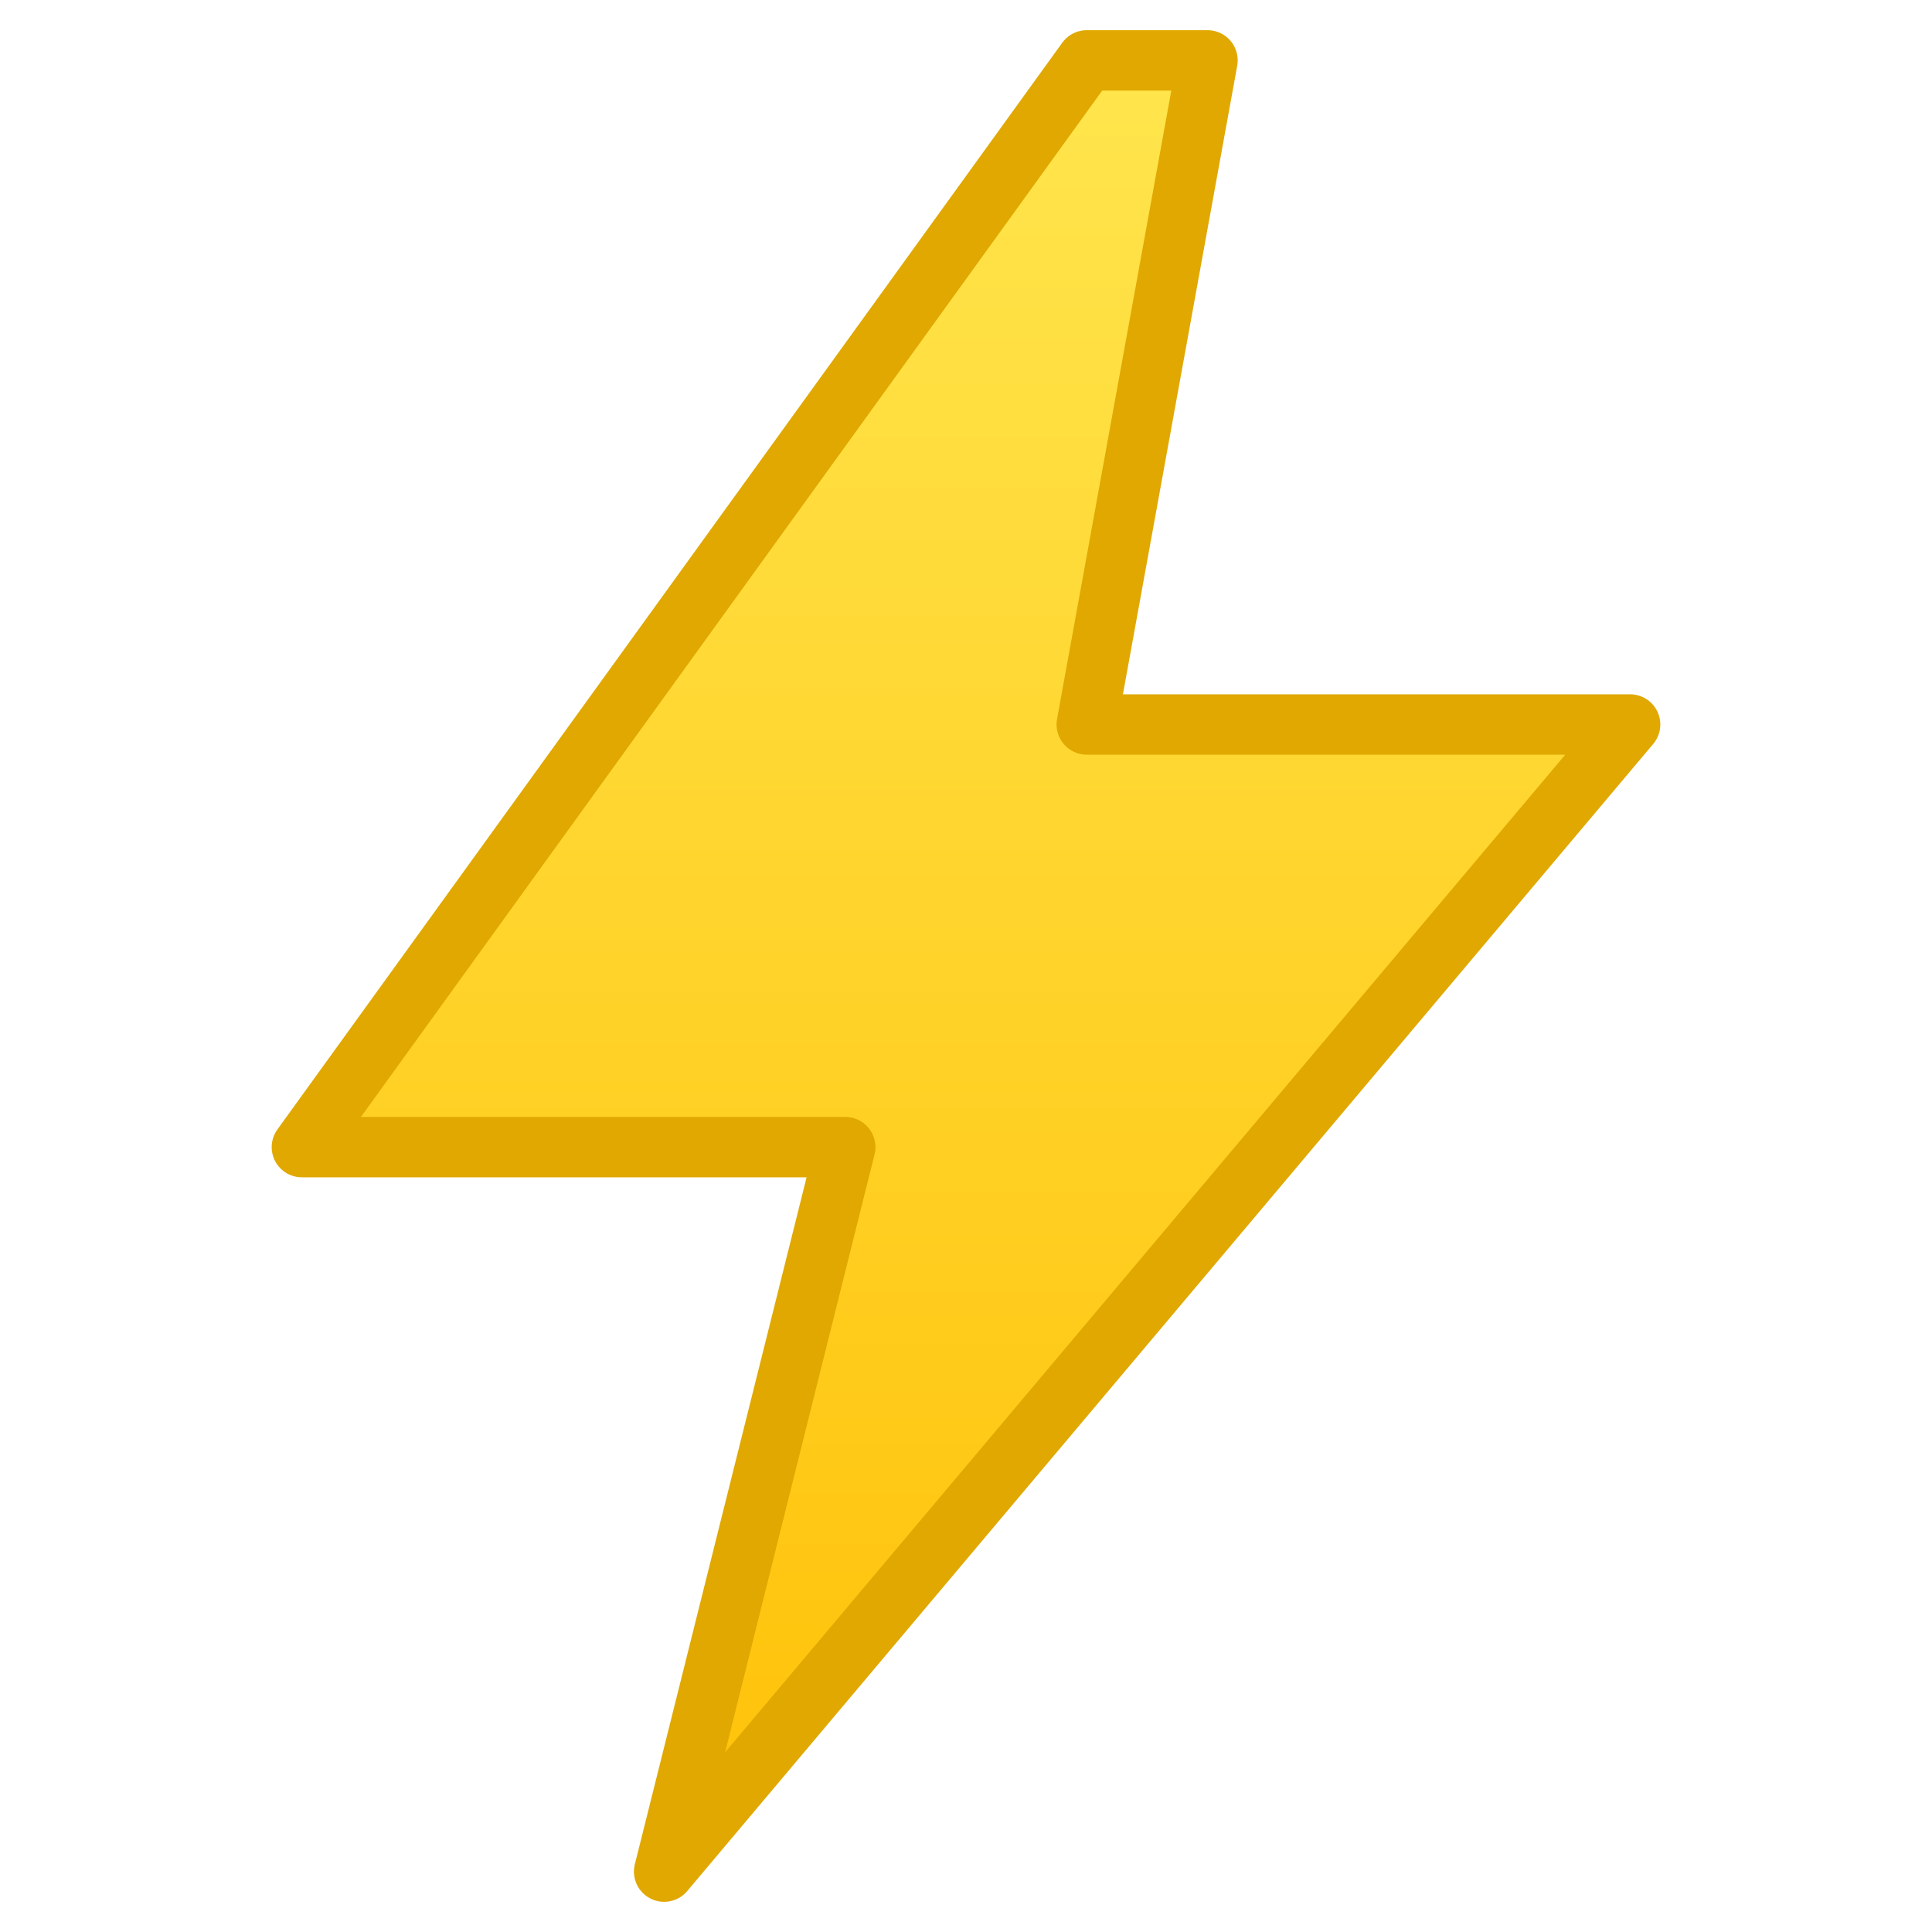 <svg xmlns="http://www.w3.org/2000/svg" viewBox="0 0 64 64">
  <defs>
    <linearGradient id="g" x1="0" y1="0" x2="0" y2="1">
      <stop offset="0" stop-color="#FFE54D"/>
      <stop offset="1" stop-color="#FFC107"/>
    </linearGradient>
  </defs>
  <path d="M36 2 L10 38 H28 L22 62 L54 24 H36 L40 2 Z"
        fill="url(#g)"
        stroke="#E0A800"
        stroke-width="2"
        stroke-linejoin="round"/>
</svg>
